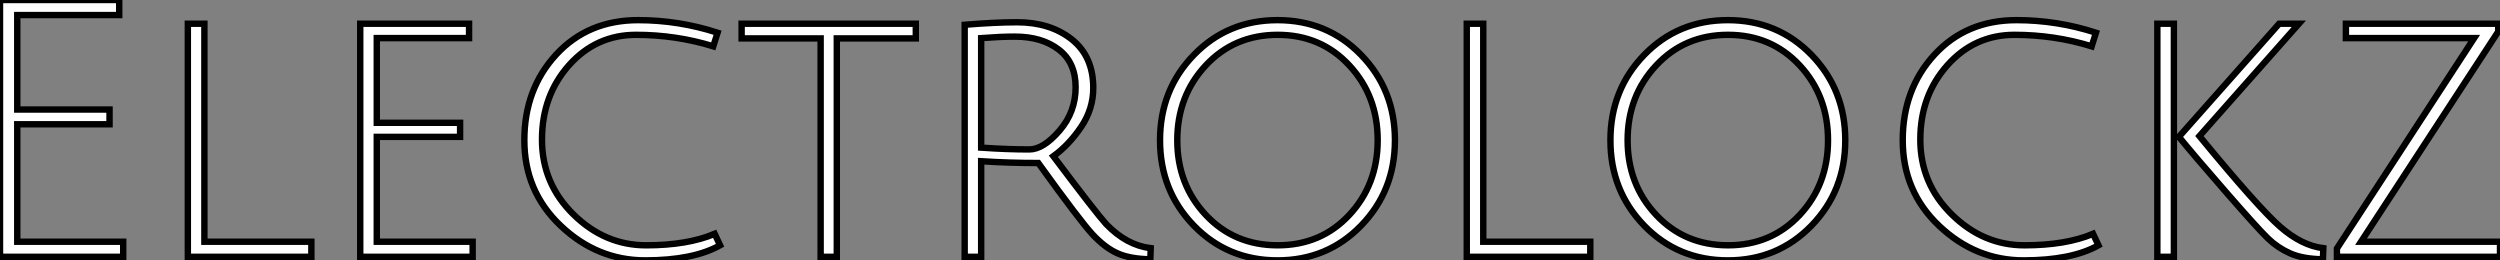 <?xml version="1.0" standalone="no"?>
<svg xmlns="http://www.w3.org/2000/svg" viewBox="6.998 5.969 389.82 40.6"><rect x="6.998" y="5.969" width="389.82" height="40.6" fill="#808080" stroke="none"/><path d="M26.60 0L7.39 0L7.39-40.04L25.98-40.04L25.98-37.69L10.08-37.69L10.08-22.96L24.47-22.96L24.47-20.66L10.08-20.66L10.08-2.35L26.60-2.35L26.60 0ZM55.94 0L36.68 0L36.68-36.34L39.26-36.34L39.26-2.35L55.94-2.35L55.94 0ZM81.09 0L63.56 0L63.56-36.34L80.53-36.34L80.53-34.10L66.14-34.10L66.14-20.89L79.13-20.89L79.13-18.70L66.14-18.70L66.14-2.35L81.09-2.35L81.09 0ZM118.83-3.58L119.67-1.79Q115.47 0.56 108.00 0.56Q100.52 0.56 94.84-4.82Q89.15-10.19 89.15-18.17Q89.15-26.15 94.11-31.53Q99.06-36.90 106.90-36.90L106.90-36.90Q113.23-36.90 119.28-34.94L119.28-34.94L118.61-32.82Q112.78-34.61 106.57-34.61Q100.35-34.61 96.12-29.88Q91.90-25.14 91.90-18.28Q91.90-11.42 96.80-6.61Q101.70-1.79 108.14-1.79Q114.58-1.79 118.83-3.58L118.83-3.58ZM135.35 0L135.35-34.05L123.03-34.05L123.03-36.34L150.19-36.34L150.19-34.05L137.87-34.05L137.87 0L135.35 0ZM160.38 0L157.81 0L157.81-36.18Q162.62-36.57 165.98-36.57L165.98-36.57Q171.14-36.57 174.50-33.91Q177.86-31.25 177.86-26.32L177.86-26.32Q177.86-23.02 175.95-20.22Q174.05-17.42 171.64-15.68L171.64-15.68Q178.30-6.83 179.87-5.10L179.87-5.10Q183.06-1.79 186.82-1.34L186.82-1.34L186.76 0.39Q183.62 0.34 181.66-0.53Q179.70-1.40 177.77-3.47Q175.84-5.54 169.29-14.62L169.29-14.62Q164.75-14.62 160.38-14.90L160.38-14.90L160.38 0ZM167.89-16.74L167.89-16.74Q170.07-16.74 172.59-19.66Q175.11-22.57 175.11-26.43Q175.11-30.30 172.48-32.31Q169.85-34.33 165.65-34.33L165.65-34.33Q163.41-34.33 160.38-34.10L160.38-34.10L160.38-17.02Q164.42-16.74 167.89-16.74ZM206.58 0.56Q198.80 0.56 193.54-4.87Q188.27-10.30 188.27-18.17Q188.27-26.04 193.54-31.47Q198.80-36.90 206.58-36.90Q214.37-36.90 219.63-31.47Q224.90-26.04 224.90-18.17Q224.90-10.30 219.63-4.87Q214.37 0.56 206.58 0.56ZM206.61-34.61Q199.86-34.61 195.41-29.85Q190.96-25.09 190.96-18.17Q190.96-11.26 195.41-6.52Q199.86-1.79 206.61-1.79Q213.36-1.79 217.78-6.52Q222.21-11.26 222.21-18.17Q222.21-25.09 217.78-29.85Q213.36-34.61 206.61-34.61ZM255.36 0L236.10 0L236.10-36.34L238.67-36.34L238.67-2.35L255.36-2.35L255.36 0ZM276.81 0.56Q269.02 0.56 263.76-4.87Q258.50-10.30 258.50-18.17Q258.50-26.04 263.76-31.47Q269.02-36.90 276.81-36.90Q284.59-36.90 289.86-31.47Q295.12-26.04 295.12-18.17Q295.12-10.30 289.86-4.87Q284.59 0.56 276.81 0.56ZM276.84-34.61Q270.09-34.61 265.64-29.85Q261.18-25.09 261.18-18.17Q261.18-11.26 265.64-6.52Q270.09-1.79 276.84-1.79Q283.58-1.79 288.01-6.52Q292.43-11.26 292.43-18.17Q292.43-25.09 288.01-29.85Q283.58-34.61 276.84-34.61ZM333.76-3.58L334.60-1.79Q330.40 0.56 322.92 0.56Q315.45 0.56 309.76-4.82Q304.08-10.19 304.08-18.17Q304.08-26.15 309.04-31.53Q313.99-36.90 321.83-36.90L321.83-36.90Q328.16-36.90 334.21-34.94L334.21-34.94L333.54-32.82Q327.71-34.61 321.50-34.61Q315.28-34.61 311.05-29.88Q306.82-25.14 306.82-18.28Q306.82-11.42 311.72-6.61Q316.62-1.79 323.06-1.79Q329.50-1.79 333.76-3.58L333.76-3.58ZM362.77-36.34L365.85-36.34L350.34-18.82Q359.52-7.67 362.91-4.70Q366.30-1.74 369.66-1.34L369.66-1.34L369.60 0.39Q366.46 0.34 364.50-0.53Q362.54-1.40 361.03-2.86Q359.52-4.31 354.56-10.00Q349.61-15.68 347.14-18.70L347.14-18.70L362.77-36.34ZM343.78-36.34L346.36-36.34L346.36 0L343.78 0L343.78-36.34ZM373.18-36.34L396.93-36.34L396.93-35.11L375.54-2.35L397.21-2.35L397.21 0L371.78 0L371.78-1.29L393.18-34.10L373.18-34.10L373.18-36.34Z" fill="white" stroke="black" transform="translate(0 0) scale(1 1) translate(-0.392 46.009)"/></svg>